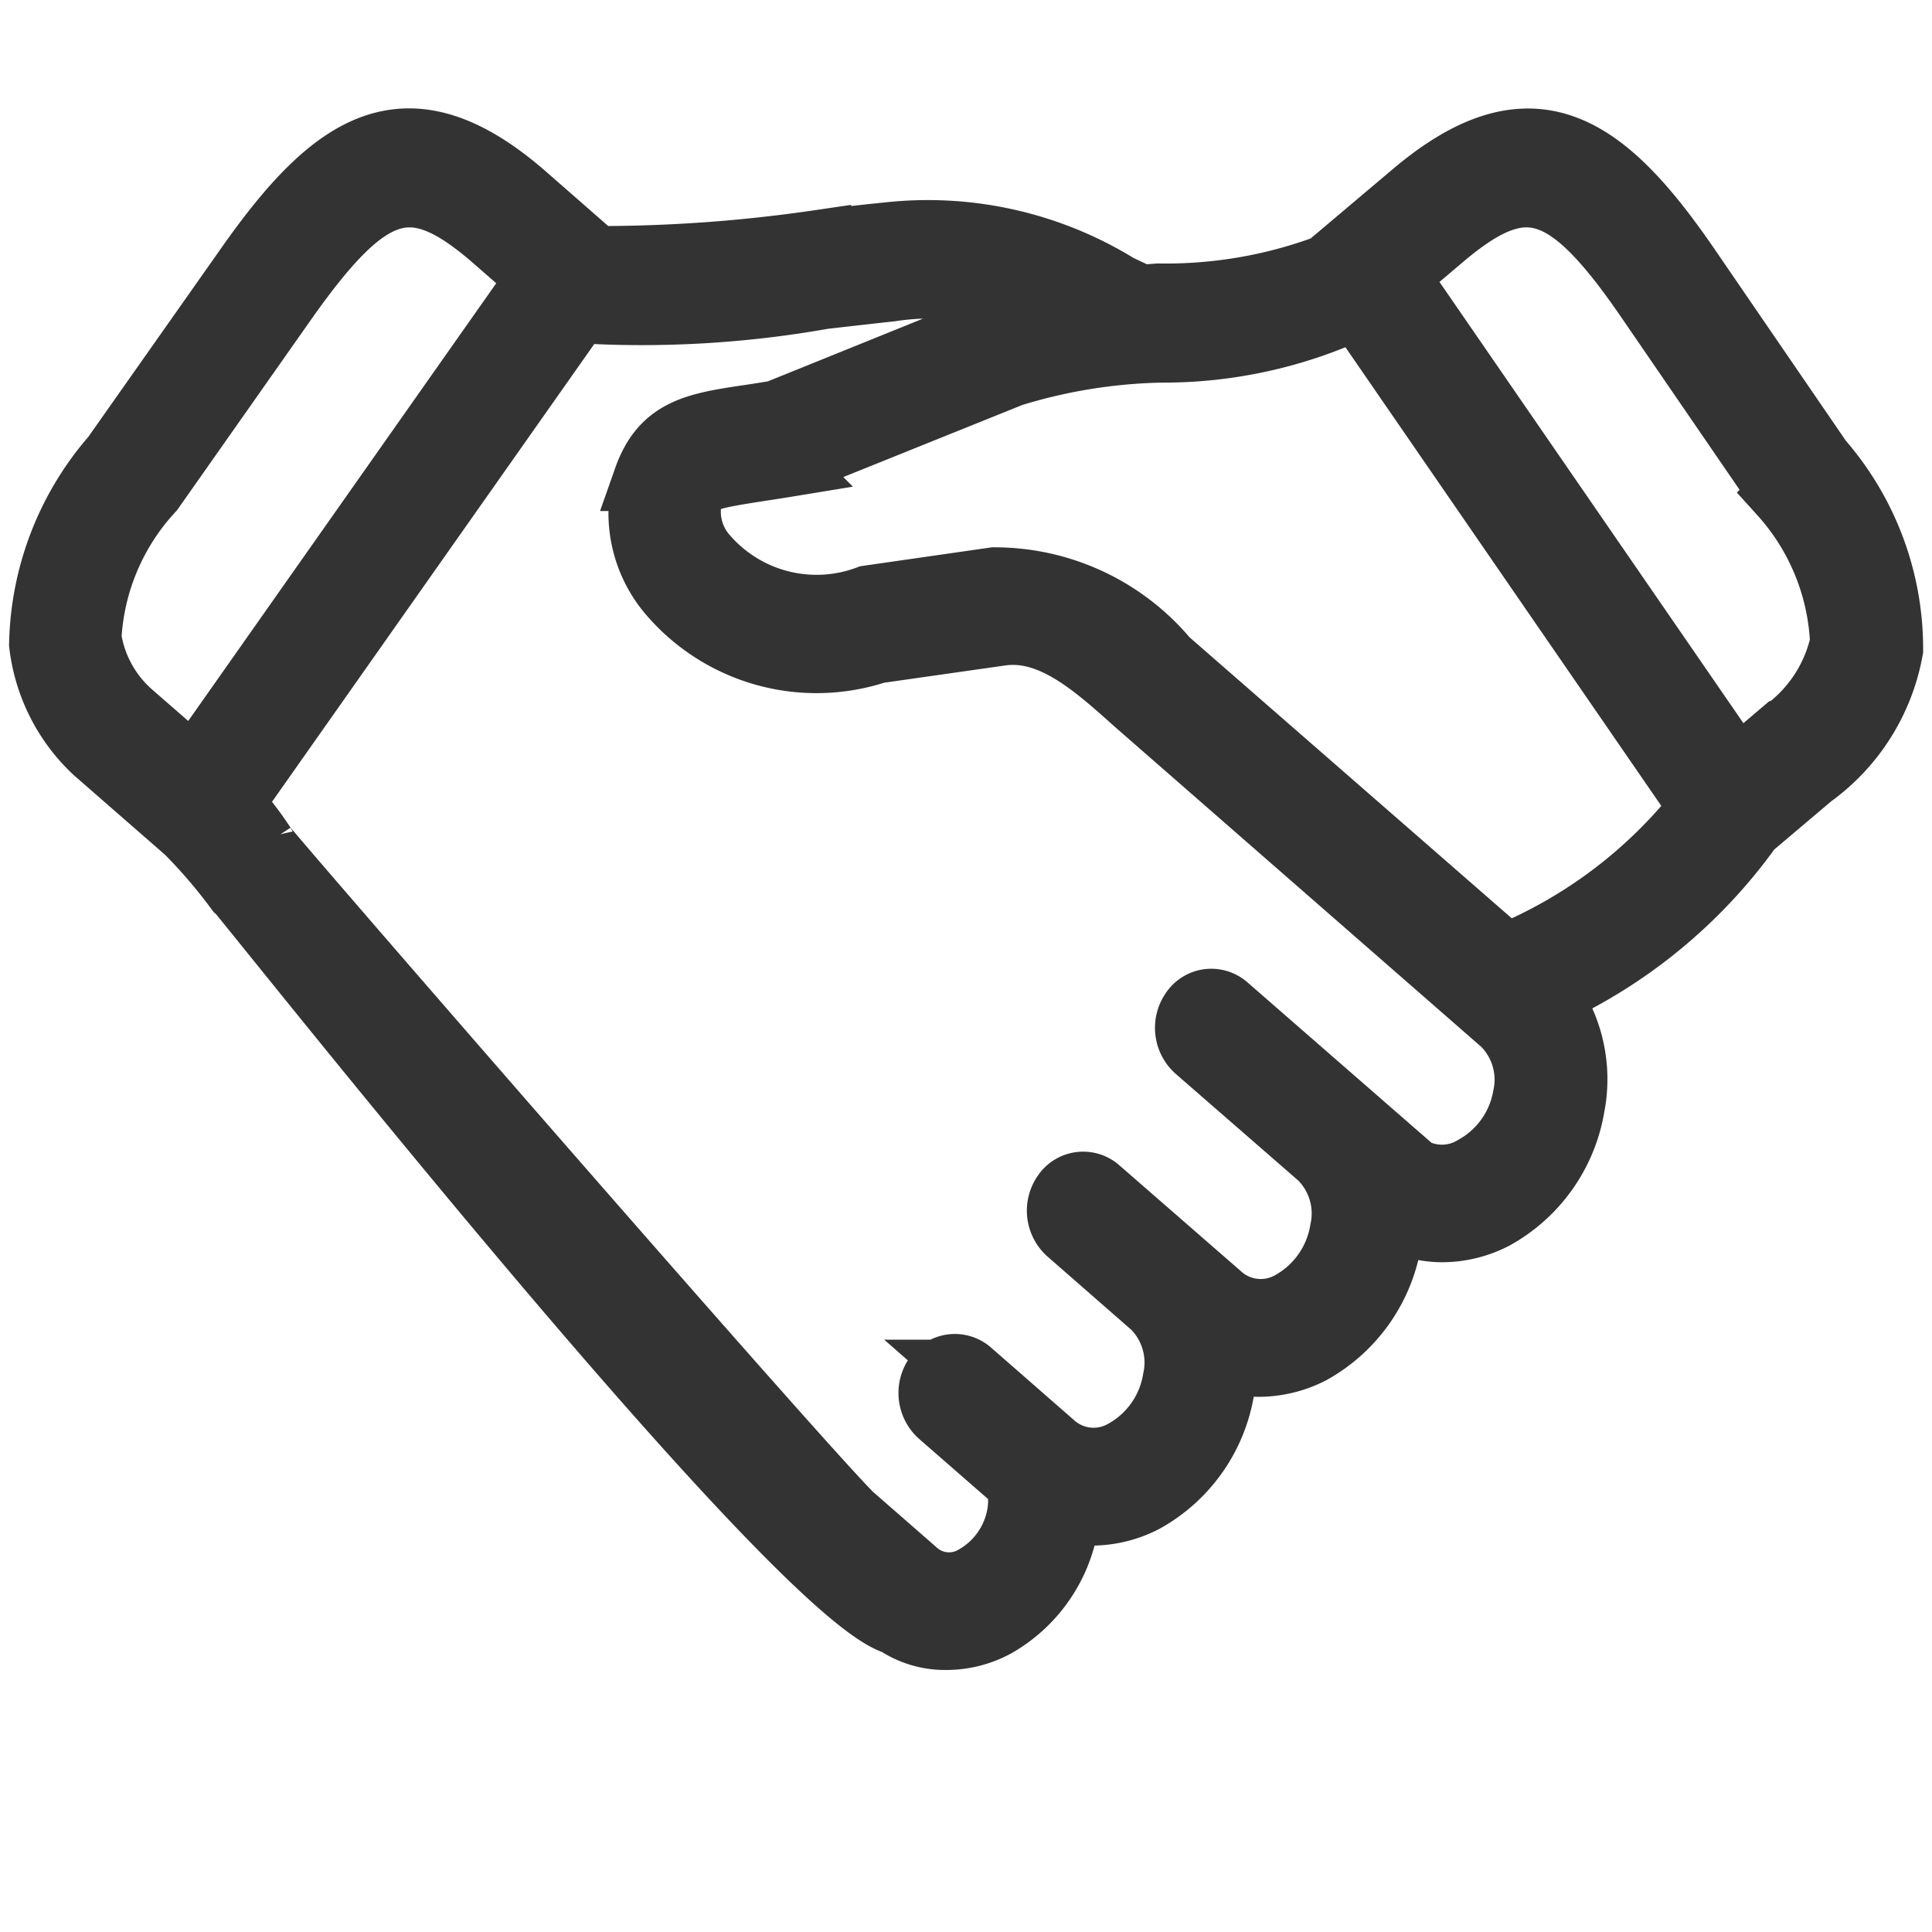 <svg xmlns="http://www.w3.org/2000/svg" width="24" height="24" viewBox="0 0 24 24">
    <g data-name="handshake (1)">
        <path data-name="Path 155851" d="M20.474 63.609c-1.047-1.528-1.943-2.17-3.423-.914l-1.066.9a5.747 5.747 0 0 1-2.1.359l-.212.017-.282-.133a4.5 4.5 0 0 0-2.871-.643c-.256.025-.544.059-.847.094a18.81 18.81 0 0 1-2.795.2.381.381 0 0 0-.057-.074l-.8-.7c-1.464-1.278-2.368-.65-3.435.863L.913 65.954a3.651 3.651 0 0 0-.9 2.331 2.166 2.166 0 0 0 .668 1.325l1.146 1a6.66 6.66 0 0 1 .593.688c.05.022 6.938 8.774 8.212 9.142a1.086 1.086 0 0 0 .636.186 1.281 1.281 0 0 0 .6-.156 1.79 1.79 0 0 0 .876-1.243 2.28 2.28 0 0 0 .023-.185 1.268 1.268 0 0 0 .3.039 1.421 1.421 0 0 0 .651-.163 1.929 1.929 0 0 0 .965-1.372 2.008 2.008 0 0 0 .027-.388 1.261 1.261 0 0 0 .431.075 1.43 1.43 0 0 0 .653-.163 1.939 1.939 0 0 0 .965-1.373 1.9 1.9 0 0 0 .027-.305 1.27 1.27 0 0 0 .632.169 1.415 1.415 0 0 0 .651-.163 1.937 1.937 0 0 0 .966-1.372 1.753 1.753 0 0 0-.315-1.387 6.325 6.325 0 0 0 2.525-2.079l.755-.639a2.471 2.471 0 0 0 .99-1.571 3.559 3.559 0 0 0-.878-2.35zM3.052 64c1.048-1.48 1.576-1.634 2.591-.75l.556.485L1.91 69.83l-.791-.689a1.567 1.567 0 0 1-.51-.937 2.922 2.922 0 0 1 .778-1.836zm14.761 10.788a.768.768 0 0 1-.749.029l-2.33-2.031a.281.281 0 0 0-.422.057.363.363 0 0 0 .051.472l1.537 1.338a.984.984 0 0 1 .271.914 1.27 1.27 0 0 1-.629.9.76.76 0 0 1-.865-.072l-1.535-1.337a.281.281 0 0 0-.422.057.362.362 0 0 0 .051.47l1.055.922a.986.986 0 0 1 .268.914 1.262 1.262 0 0 1-.629.894.76.76 0 0 1-.865-.073l-1.051-.919a.283.283 0 0 0-.424.057.362.362 0 0 0 .052.471l.971.847a.972.972 0 0 1 .011.4 1.118 1.118 0 0 1-.544.775.625.625 0 0 1-.716-.045l-.764-.667c-.124-.013-7.326-8.306-7.361-8.38a4 4 0 0 0-.4-.517l4.308-6.12a12.909 12.909 0 0 0 3.049-.175c.3-.034.586-.067.837-.094a3.288 3.288 0 0 1 1.877.267 3.632 3.632 0 0 0-.577.164l-2.721 1.1c-.119.02-.229.037-.328.052-.678.1-1.087.166-1.3.771a1.537 1.537 0 0 0 .3 1.416 2.389 2.389 0 0 0 2.573.726l1.536-.219c.627-.092 1.167.393 1.688.86l4.556 3.979a.983.983 0 0 1 .271.914 1.259 1.259 0 0 1-.63.883zm.392-2.634-4.213-3.674a2.784 2.784 0 0 0-2.142-1l-1.565.225a1.824 1.824 0 0 1-2.013-.505.834.834 0 0 1-.2-.732c.077-.217.154-.249.823-.353.111-.017.232-.035.366-.057a.338.338 0 0 0 .057-.017l2.749-1.107a6.759 6.759 0 0 1 1.85-.3 5.646 5.646 0 0 0 2.439-.538l4.282 6.218A5.988 5.988 0 0 1 18.2 72.16m3.426-2.769-.547.465-4.232-6.144.562-.476c1.026-.872 1.558-.709 2.58.788l1.639 2.39a2.942 2.942 0 0 1 .757 1.849 1.853 1.853 0 0 1-.758 1.128z" transform="translate(.5 -60.281)" style="fill:#333;stroke:#333;stroke-width:.8px"/>
    </g>
</svg>
